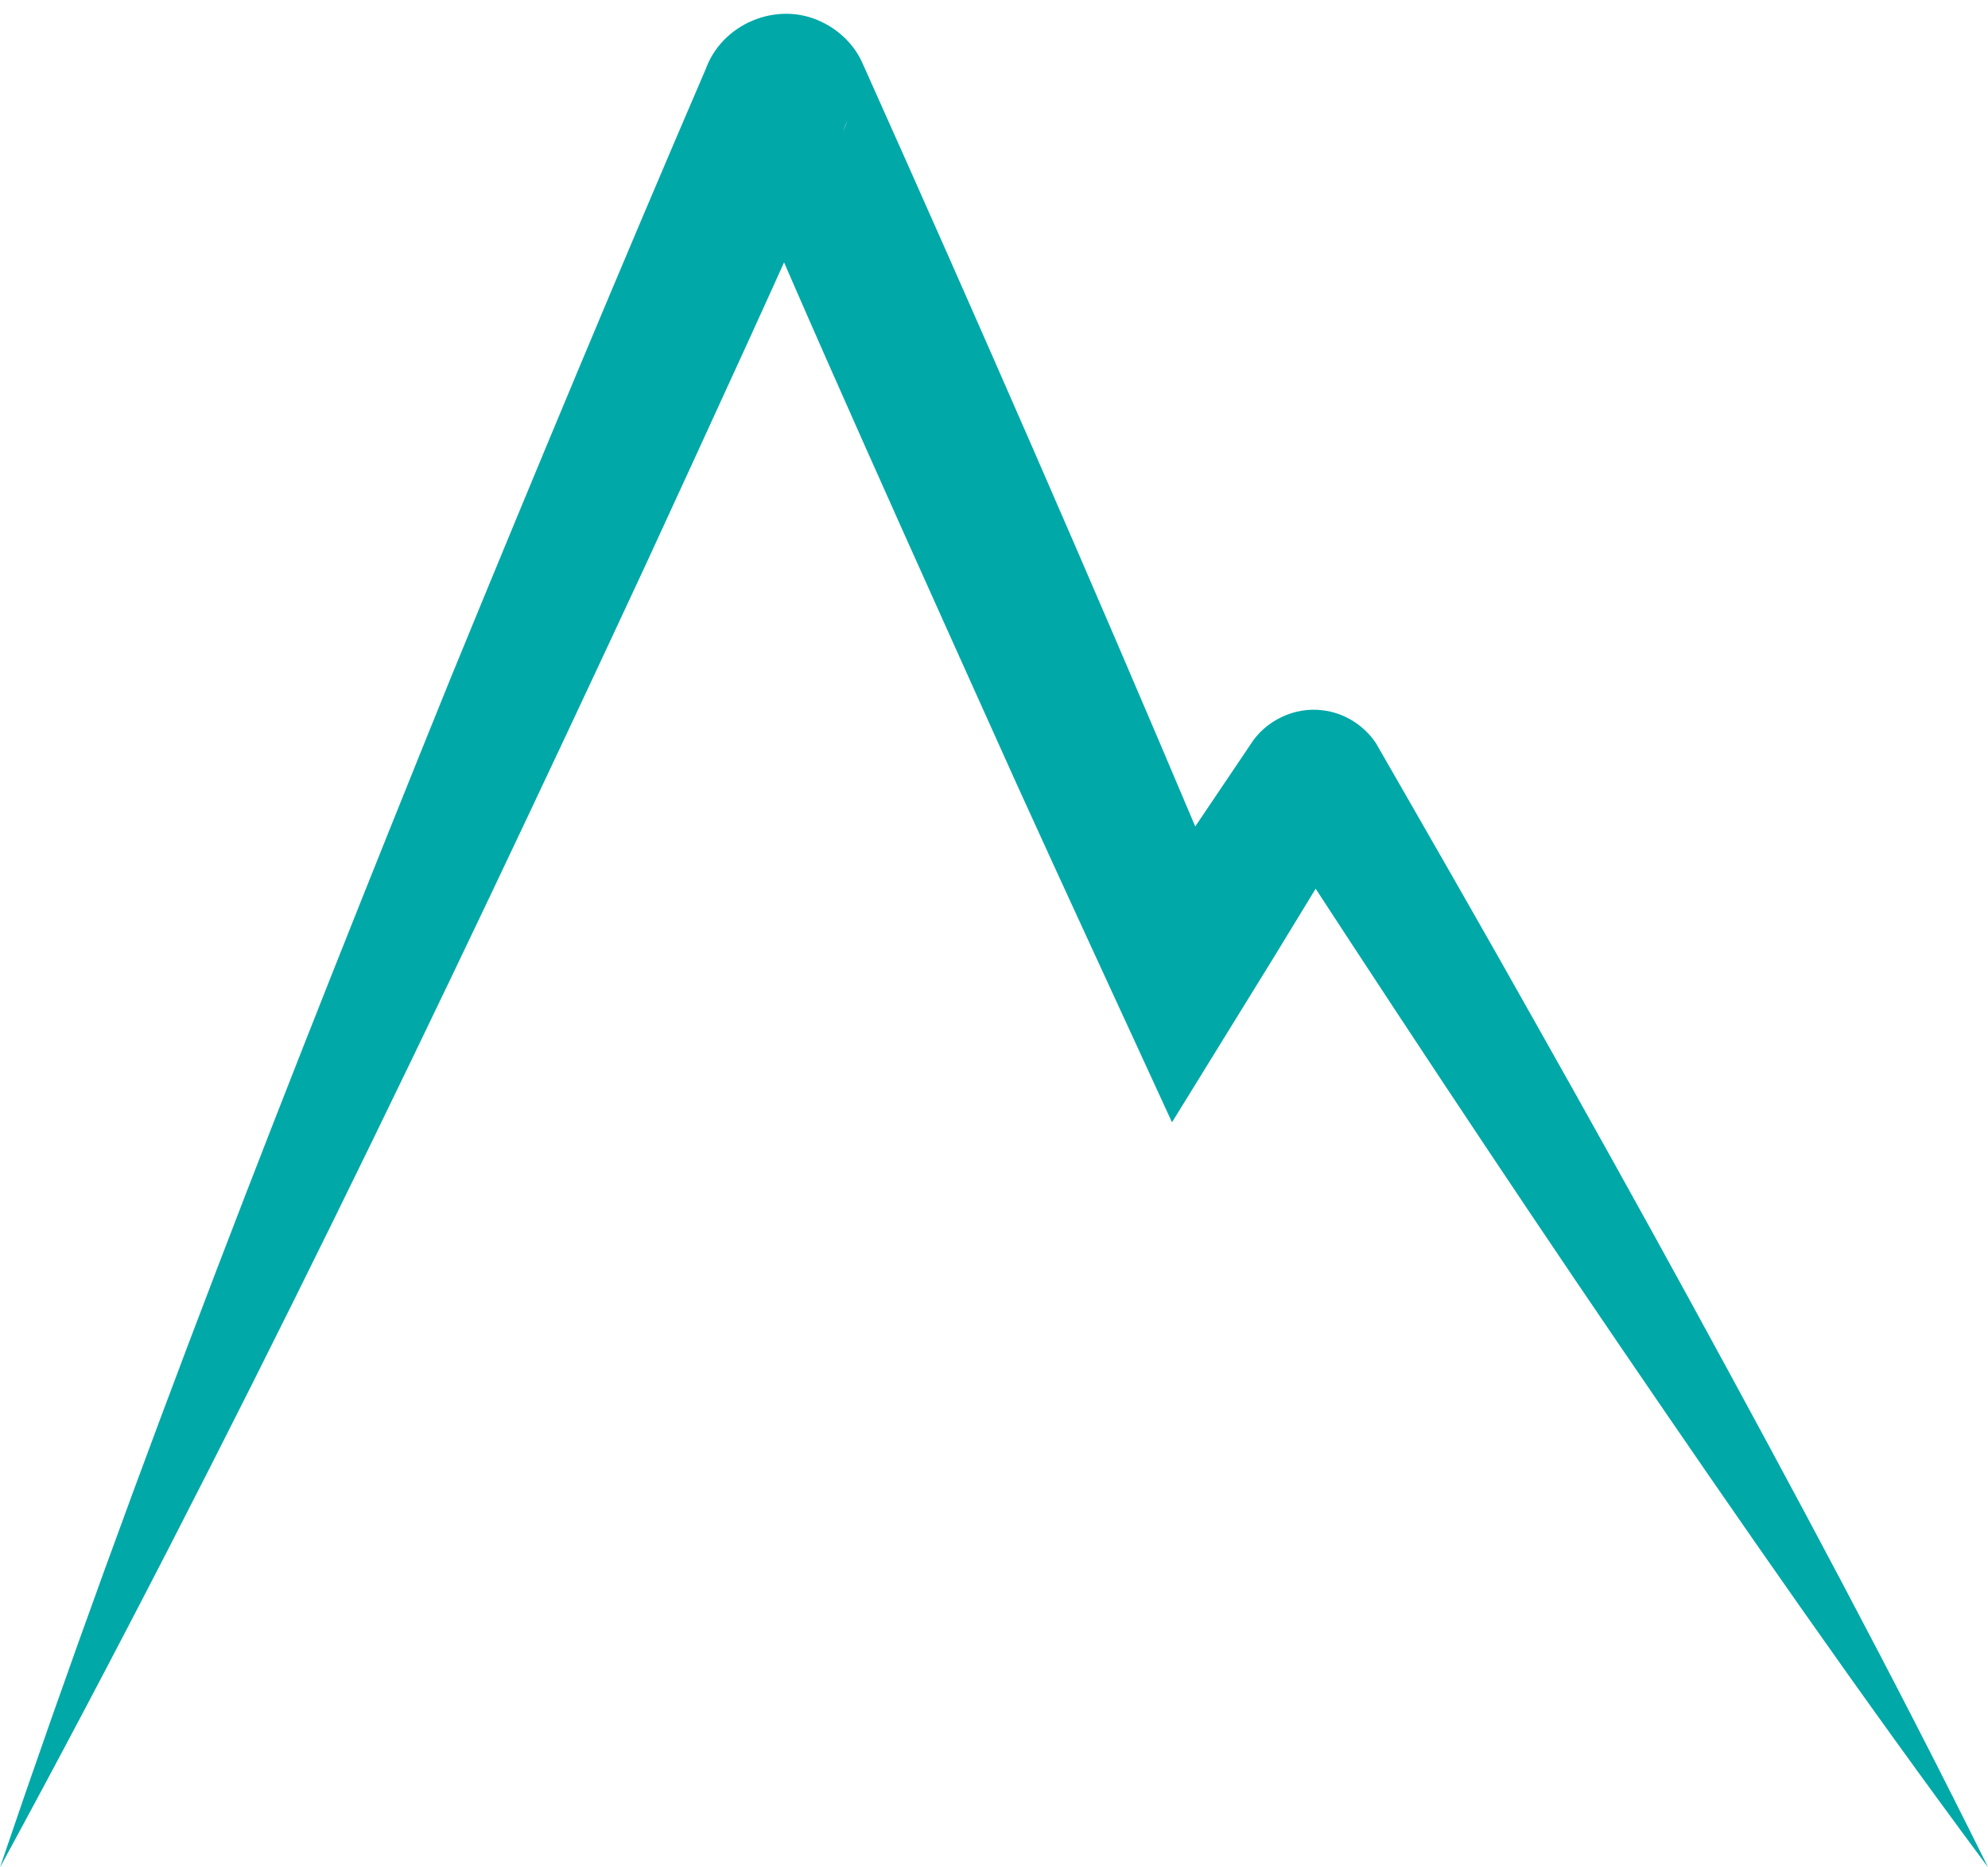 <?xml version="1.0" encoding="UTF-8" standalone="no"?><svg xmlns="http://www.w3.org/2000/svg" xmlns:xlink="http://www.w3.org/1999/xlink" data-name="Layer 2" fill="#000000" height="488.2" preserveAspectRatio="xMidYMid meet" version="1" viewBox="0.0 -3.6 519.7 488.2" width="519.7" zoomAndPan="magnify"><g data-name="Layer 1" id="change1_1"><path d="m0,484.6c35.52-104.81,76.23-208.17,117.73-310.73,21.87-53.32,44.41-107.47,67.16-160.35,0,0-.57,1.44-.57,1.44,4.07-12.27,18.78-18.53,30.46-12.83,4.62,2.17,8.65,6.08,10.7,10.81,29.78,66.46,59.54,134.53,87.89,201.68,0,0,12.2,28.97,12.2,28.97,0,0-32.29-2.52-32.29-2.52,4.48-6.79,13.61-20.37,18.17-27.11,2.98-4.43,10.79-16,13.68-20.29.22-.37,1.46-2.13,1.71-2.54,3.87-6.3,11.57-10,18.89-9.03,5.69.63,10.89,3.96,13.98,8.62,13.94,24.26,27.9,48.51,41.6,72.92,12.86,22.76,28.04,50.03,40.58,72.97,26.66,48.76,53.19,98.17,77.83,147.98-33.15-44.59-65.12-90.68-96.42-136.6-31.15-45.68-62.22-92.8-92.31-139.12,2.25,3.79,6.28,6.55,10.79,7.05,5.36.71,11.05-1.95,13.95-6.54,0,0-.13.22-.13.22-.27.5-1.29,2.08-1.59,2.61-6.07,10.01-15.13,24.78-21.23,34.82-5.51,8.95-20.7,33.52-26.4,42.78-12.44-27.13-28.4-61.52-40.66-88.56-23.58-52.45-57.51-127.29-74.96-169.73,7.72,12.11,26.17,9.83,30.79-3.64-17.2,39.03-35.09,77.77-52.92,116.53C115.31,259.02,60.41,373.53,0,484.6h0Z" fill="#00a8a8"/></g></svg>